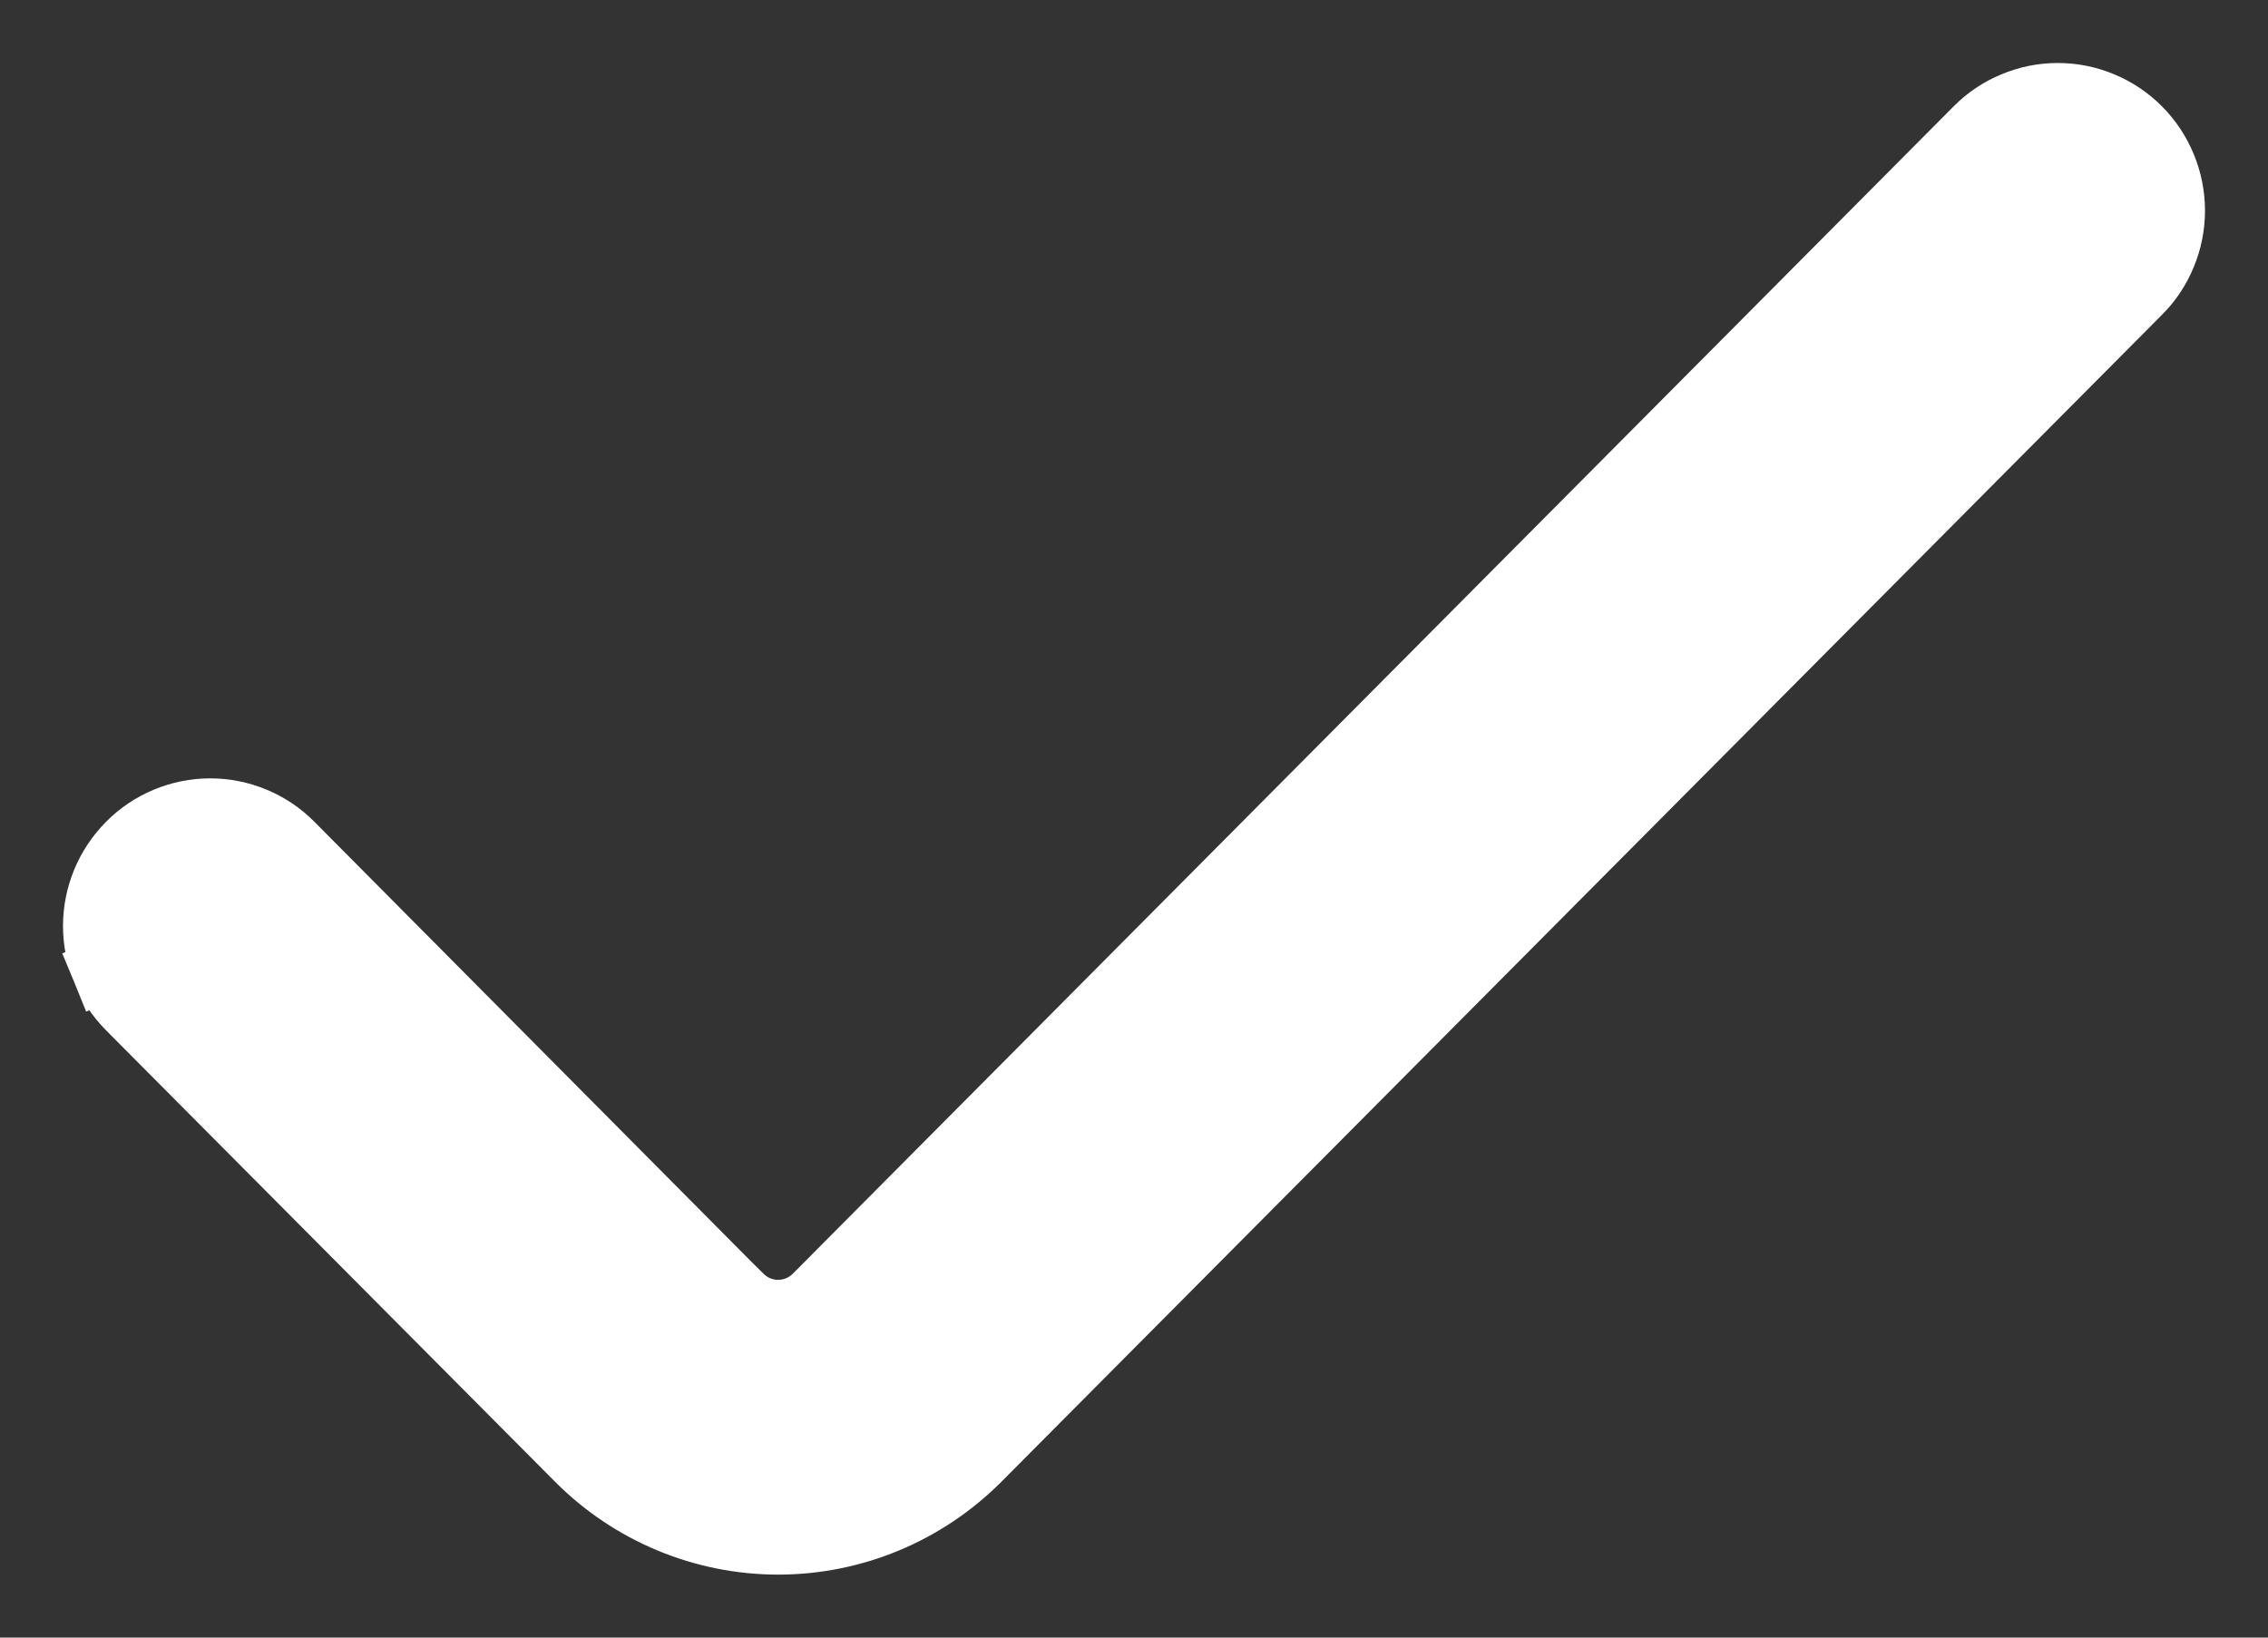 <?xml version="1.0" encoding="UTF-8"?> <svg xmlns="http://www.w3.org/2000/svg" width="18" height="13" viewBox="0 0 18 13" fill="none"><rect x="0" y="0" width="18" height="13" fill="#333333" stroke="none"/> <path d="M6.47 10.287L6.47 10.287L15.682 1.021C15.682 1.021 15.682 1.021 15.682 1.021C15.767 0.935 15.868 0.867 15.98 0.821C16.091 0.774 16.211 0.75 16.332 0.75C16.453 0.75 16.572 0.774 16.684 0.821C16.795 0.867 16.896 0.935 16.982 1.021C17.067 1.107 17.134 1.208 17.18 1.32C17.226 1.431 17.25 1.551 17.25 1.672C17.25 1.793 17.226 1.913 17.18 2.024C17.134 2.136 17.067 2.238 16.981 2.323L6.47 10.287ZM6.47 10.287C6.431 10.326 6.385 10.357 6.335 10.378C6.284 10.399 6.23 10.41 6.175 10.41C6.121 10.41 6.067 10.399 6.016 10.378C5.966 10.357 5.92 10.326 5.881 10.287L5.88 10.287L2.318 6.7C2.318 6.7 2.318 6.7 2.318 6.7C2.233 6.614 2.132 6.546 2.021 6.5C1.909 6.453 1.789 6.429 1.668 6.429C1.548 6.429 1.428 6.453 1.316 6.5C1.205 6.546 1.104 6.614 1.019 6.7C0.934 6.786 0.866 6.887 0.82 6.999C0.774 7.111 0.75 7.23 0.75 7.351C0.75 7.472 0.774 7.592 0.82 7.704L1.05 7.609L0.82 7.704C0.866 7.816 0.934 7.917 1.019 8.003C1.019 8.003 1.019 8.003 1.019 8.003L4.583 11.587L4.583 11.587C5.005 12.011 5.579 12.25 6.176 12.25C6.774 12.25 7.347 12.011 7.77 11.587L7.77 11.587L16.981 2.323L6.47 10.287Z" fill="white" stroke="white" stroke-width="0.5"></path> </svg> 